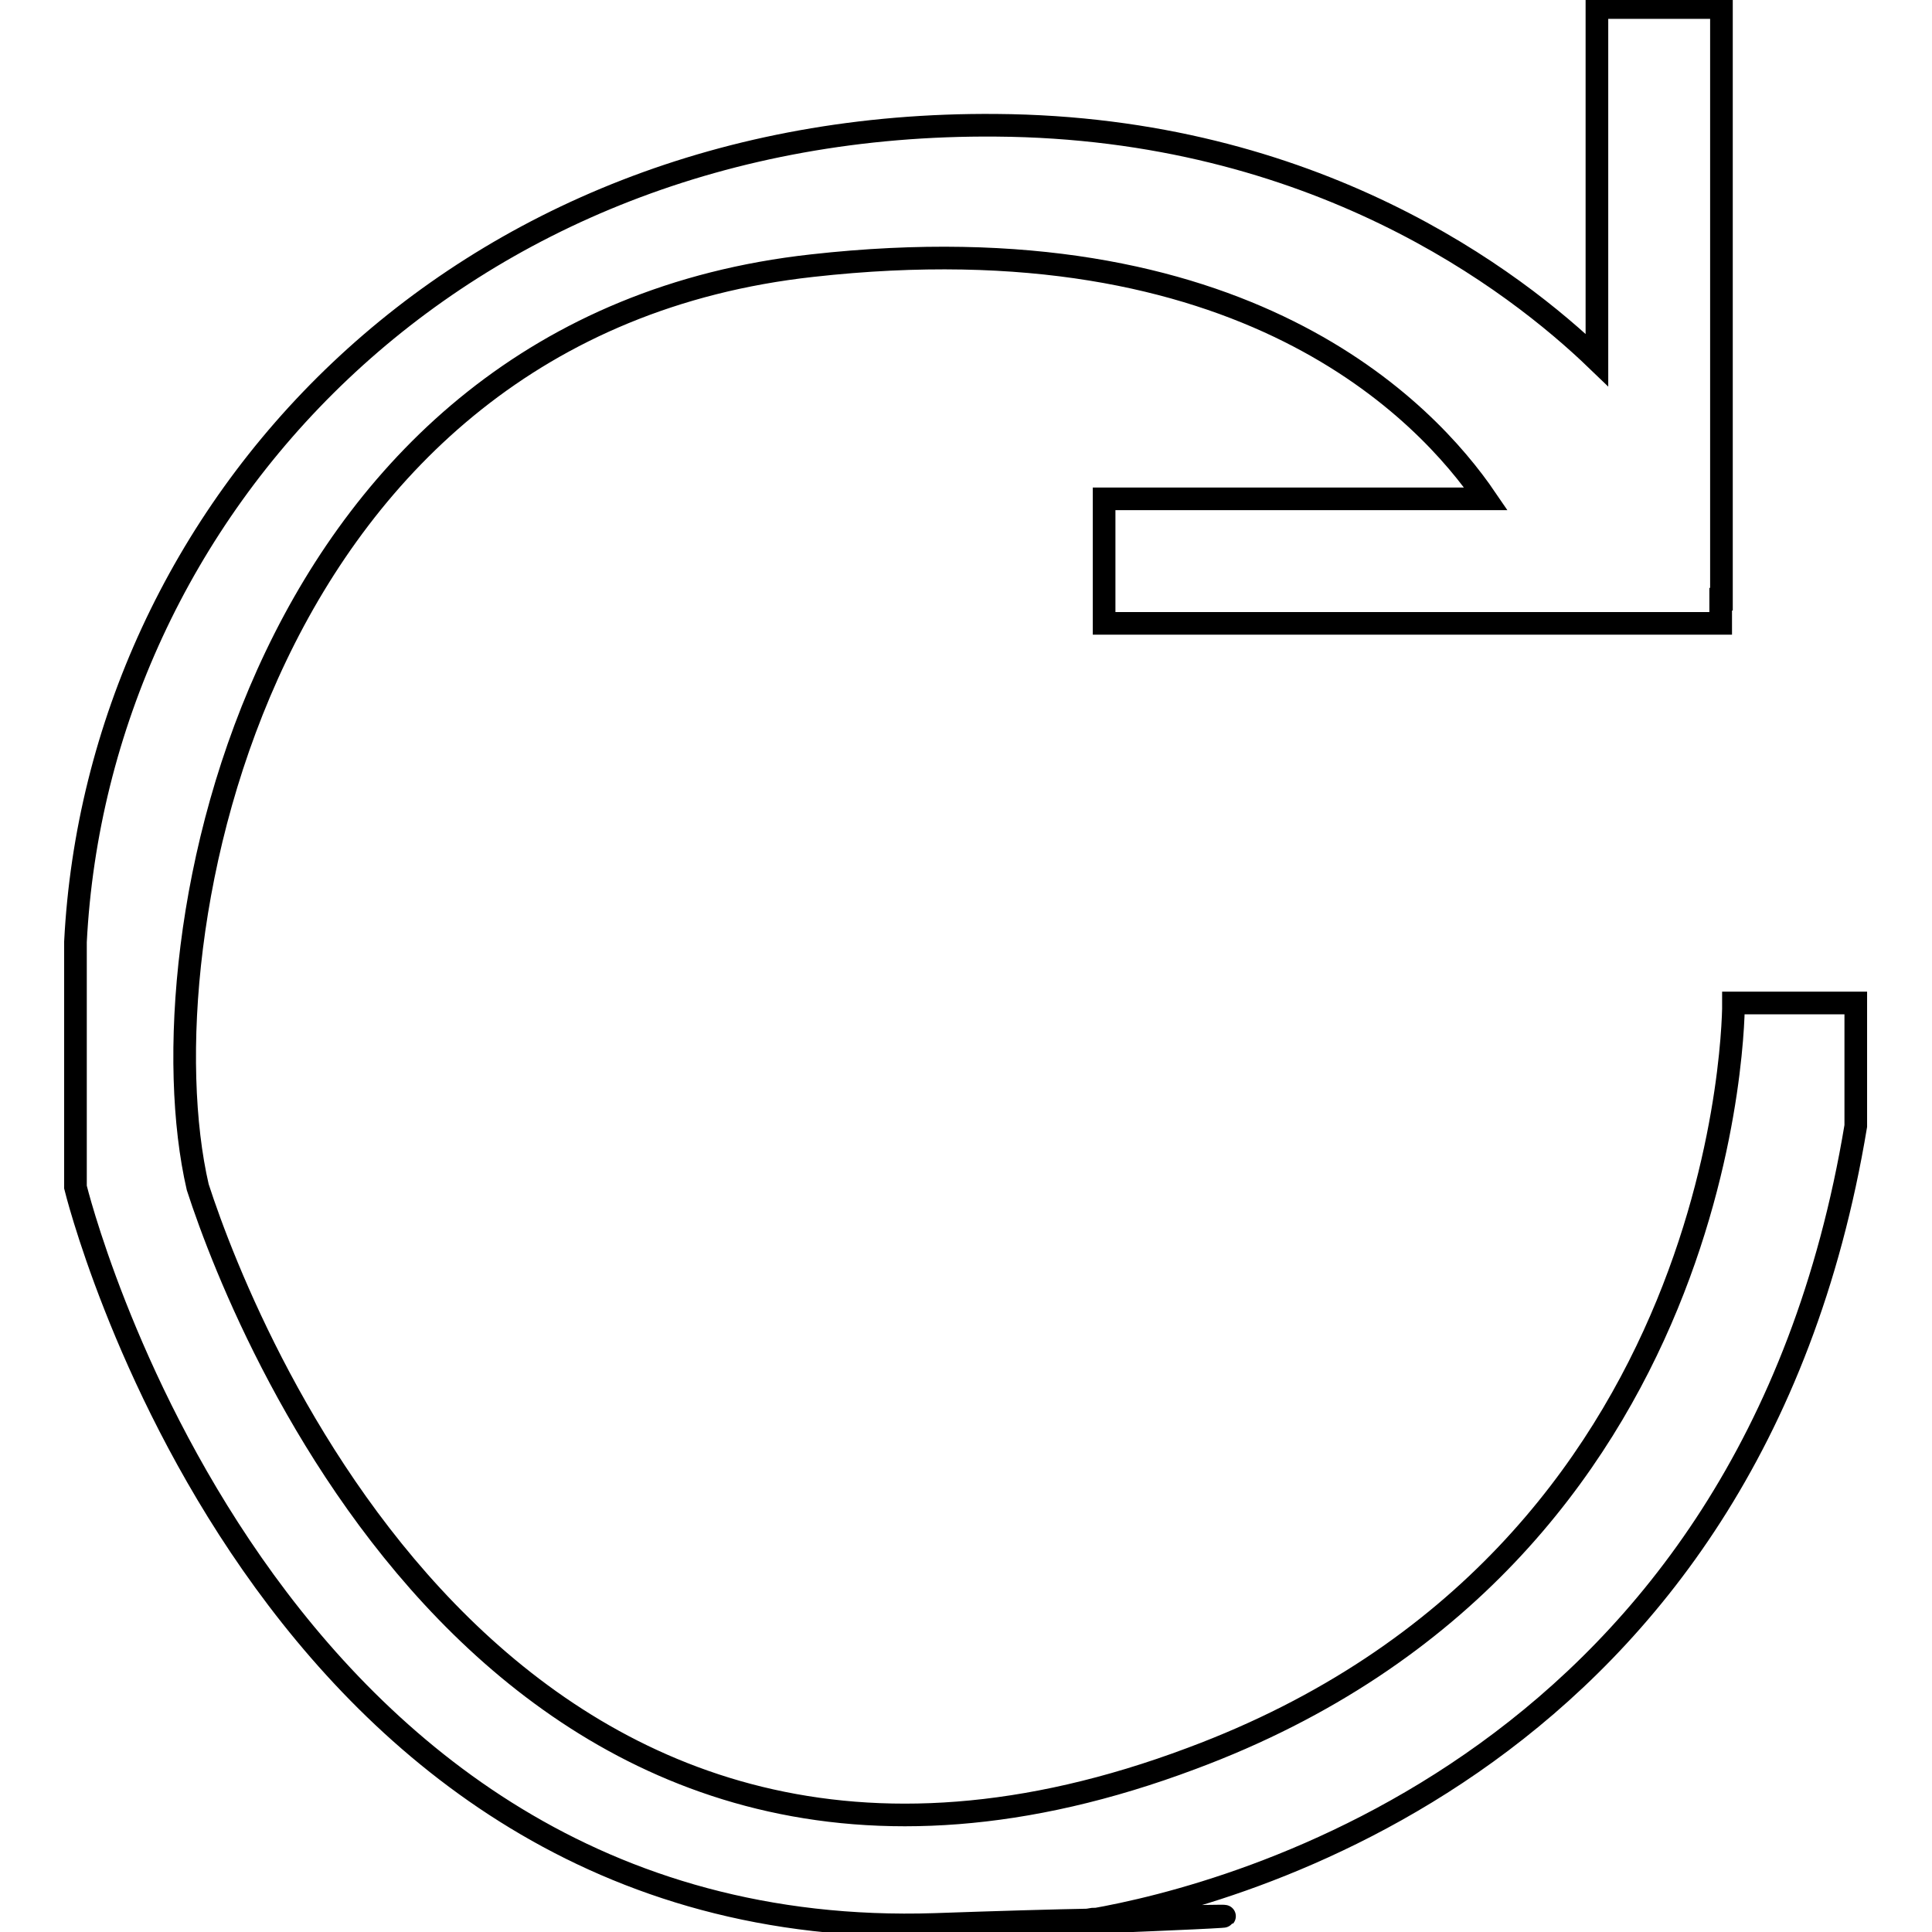 <?xml version="1.0" encoding="utf-8"?>
<!-- Svg Vector Icons : http://www.onlinewebfonts.com/icon -->
<!DOCTYPE svg PUBLIC "-//W3C//DTD SVG 1.1//EN" "http://www.w3.org/Graphics/SVG/1.1/DTD/svg11.dtd">
<svg version="1.1" xmlns="http://www.w3.org/2000/svg" xmlns:xlink="http://www.w3.org/1999/xlink" x="0px" y="0px" viewBox="0 0 256 256" enable-background="new 0 0 256 256" xml:space="preserve">
<g><g><path stroke-width="3" fill-opacity="0" stroke="#000000"  d="M144.8,254.3c-2.9,0.5-4.6,0.6-4.6,0.6S186.6,253.1,144.8,254.3z M229.7,132.9c0,0,0.5,73.2-71.8,100.1c-89.2,33.5-125-55-131.7-75.7c-7.6-32.9,8.1-114,81.4-122.1c57.2-6.4,81.4,19.3,89.3,30.9h-50.6v16.5h81.7v-3.2h0.1V1h-16.5v46.7c-10.9-10.5-37.4-30.8-79.6-31.1C60,16,12.9,67.9,10,124.8v32.5c0,0,24.5,100.6,113.9,97.7c8.6-0.3,15.5-0.5,20.8-0.6c18.4-3.2,87.2-20.8,101.2-105.2c0-16.3,0-16.3,0-16.3L229.7,132.9L229.7,132.9z"/></g></g>
</svg>